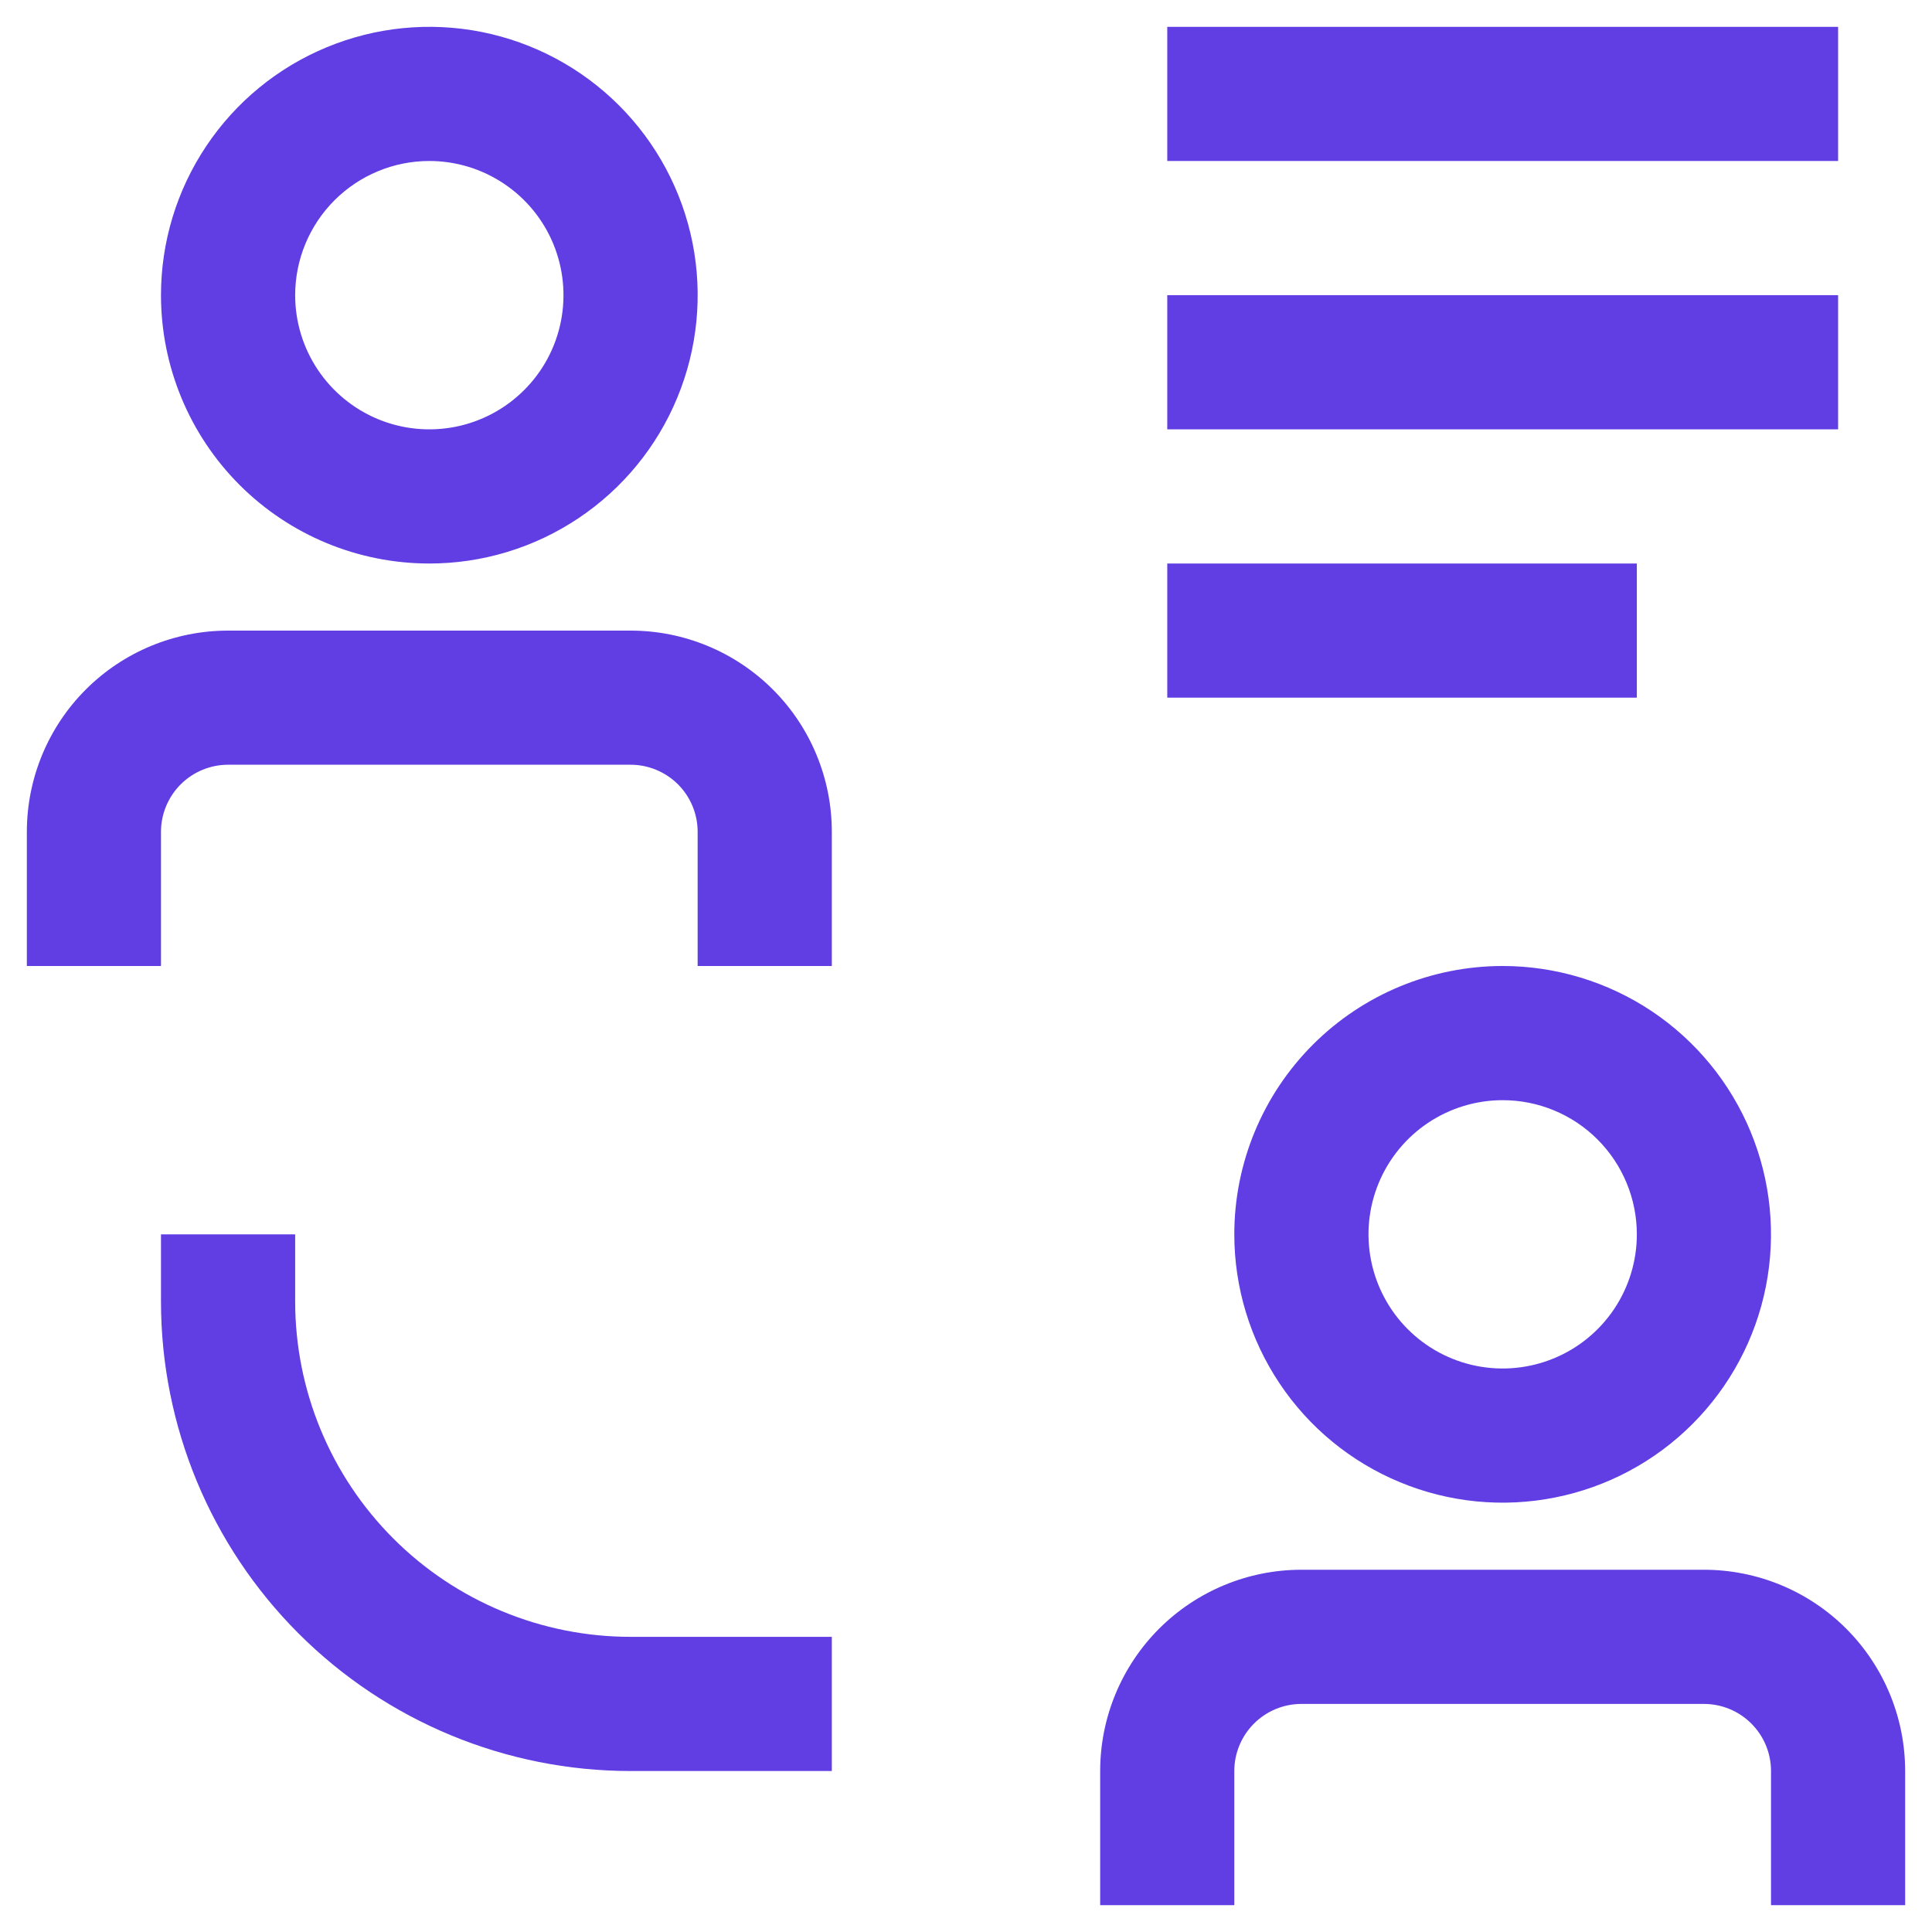 <svg width="40" height="40" viewBox="0 0 40 40" fill="none" xmlns="http://www.w3.org/2000/svg">
<g clip-path="url(#clip0_73_107)">
<path d="M35.278 32.5H26.944C25.839 32.5 24.78 32.939 23.998 33.72C23.217 34.502 22.778 35.562 22.778 36.667V39.444H25.555V36.667C25.555 36.298 25.702 35.945 25.962 35.685C26.223 35.424 26.576 35.278 26.944 35.278H35.278C35.646 35.278 35.999 35.424 36.26 35.685C36.52 35.945 36.667 36.298 36.667 36.667V39.444H39.444V36.667C39.444 35.562 39.005 34.502 38.224 33.72C37.443 32.939 36.383 32.5 35.278 32.5Z" fill="#613DE4"/>
<path d="M25.555 25.556C25.555 26.654 25.881 27.728 26.492 28.642C27.102 29.556 27.97 30.268 28.985 30.688C30 31.109 31.117 31.219 32.195 31.004C33.273 30.79 34.263 30.261 35.039 29.484C35.816 28.707 36.346 27.717 36.56 26.639C36.774 25.562 36.664 24.445 36.244 23.43C35.823 22.414 35.111 21.547 34.198 20.936C33.284 20.326 32.21 20 31.111 20C29.638 20 28.225 20.585 27.183 21.627C26.141 22.669 25.555 24.082 25.555 25.556ZM33.889 25.556C33.889 26.105 33.726 26.642 33.421 27.099C33.115 27.556 32.682 27.912 32.174 28.122C31.666 28.332 31.108 28.387 30.569 28.28C30.03 28.173 29.535 27.908 29.147 27.52C28.758 27.131 28.494 26.636 28.387 26.098C28.279 25.559 28.334 25 28.545 24.492C28.755 23.985 29.111 23.551 29.568 23.246C30.025 22.941 30.562 22.778 31.111 22.778C31.848 22.778 32.554 23.07 33.075 23.591C33.596 24.112 33.889 24.819 33.889 25.556Z" fill="#613DE4"/>
<path d="M6.111 26.945V25.556H3.333V26.945C3.333 29.523 4.358 31.996 6.181 33.819C8.004 35.642 10.477 36.667 13.056 36.667H17.222V33.889H13.056C11.214 33.889 9.447 33.157 8.145 31.855C6.843 30.553 6.111 28.786 6.111 26.945Z" fill="#613DE4"/>
<path d="M33.889 11.667H24.167V14.444H33.889V11.667Z" fill="#613DE4"/>
<path d="M38.056 6.111H24.167V8.889H38.056V6.111Z" fill="#613DE4"/>
<path d="M38.056 0.556H24.167V3.333H38.056V0.556Z" fill="#613DE4"/>
<path d="M13.056 13.056H4.722C3.617 13.056 2.557 13.495 1.776 14.276C0.995 15.057 0.556 16.117 0.556 17.222V20H3.333V17.222C3.333 16.854 3.48 16.501 3.74 16.24C4.001 15.98 4.354 15.833 4.722 15.833H13.056C13.424 15.833 13.777 15.98 14.038 16.24C14.298 16.501 14.444 16.854 14.444 17.222V20H17.222V17.222C17.222 16.117 16.783 15.057 16.002 14.276C15.22 13.495 14.161 13.056 13.056 13.056Z" fill="#613DE4"/>
<path d="M8.889 11.667C9.988 11.667 11.062 11.341 11.975 10.73C12.889 10.12 13.601 9.252 14.021 8.237C14.442 7.222 14.552 6.105 14.338 5.027C14.123 3.95 13.594 2.96 12.817 2.183C12.04 1.406 11.05 0.877 9.973 0.662C8.895 0.448 7.778 0.558 6.763 0.979C5.748 1.399 4.88 2.111 4.27 3.025C3.659 3.938 3.333 5.012 3.333 6.111C3.333 7.585 3.919 8.998 4.96 10.04C6.002 11.082 7.415 11.667 8.889 11.667ZM8.889 3.333C9.438 3.333 9.975 3.496 10.432 3.802C10.889 4.107 11.245 4.541 11.455 5.048C11.665 5.556 11.72 6.114 11.613 6.653C11.506 7.192 11.242 7.687 10.853 8.075C10.465 8.464 9.97 8.728 9.431 8.836C8.892 8.943 8.333 8.888 7.826 8.678C7.318 8.467 6.884 8.111 6.579 7.654C6.274 7.198 6.111 6.661 6.111 6.111C6.111 5.375 6.404 4.668 6.925 4.147C7.446 3.626 8.152 3.333 8.889 3.333Z" fill="#613DE4"/>
</g>
<defs>
<clipPath id="clip0_73_107">
<rect width="40" height="40" fill="white"/>
</clipPath>
</defs>
</svg>
